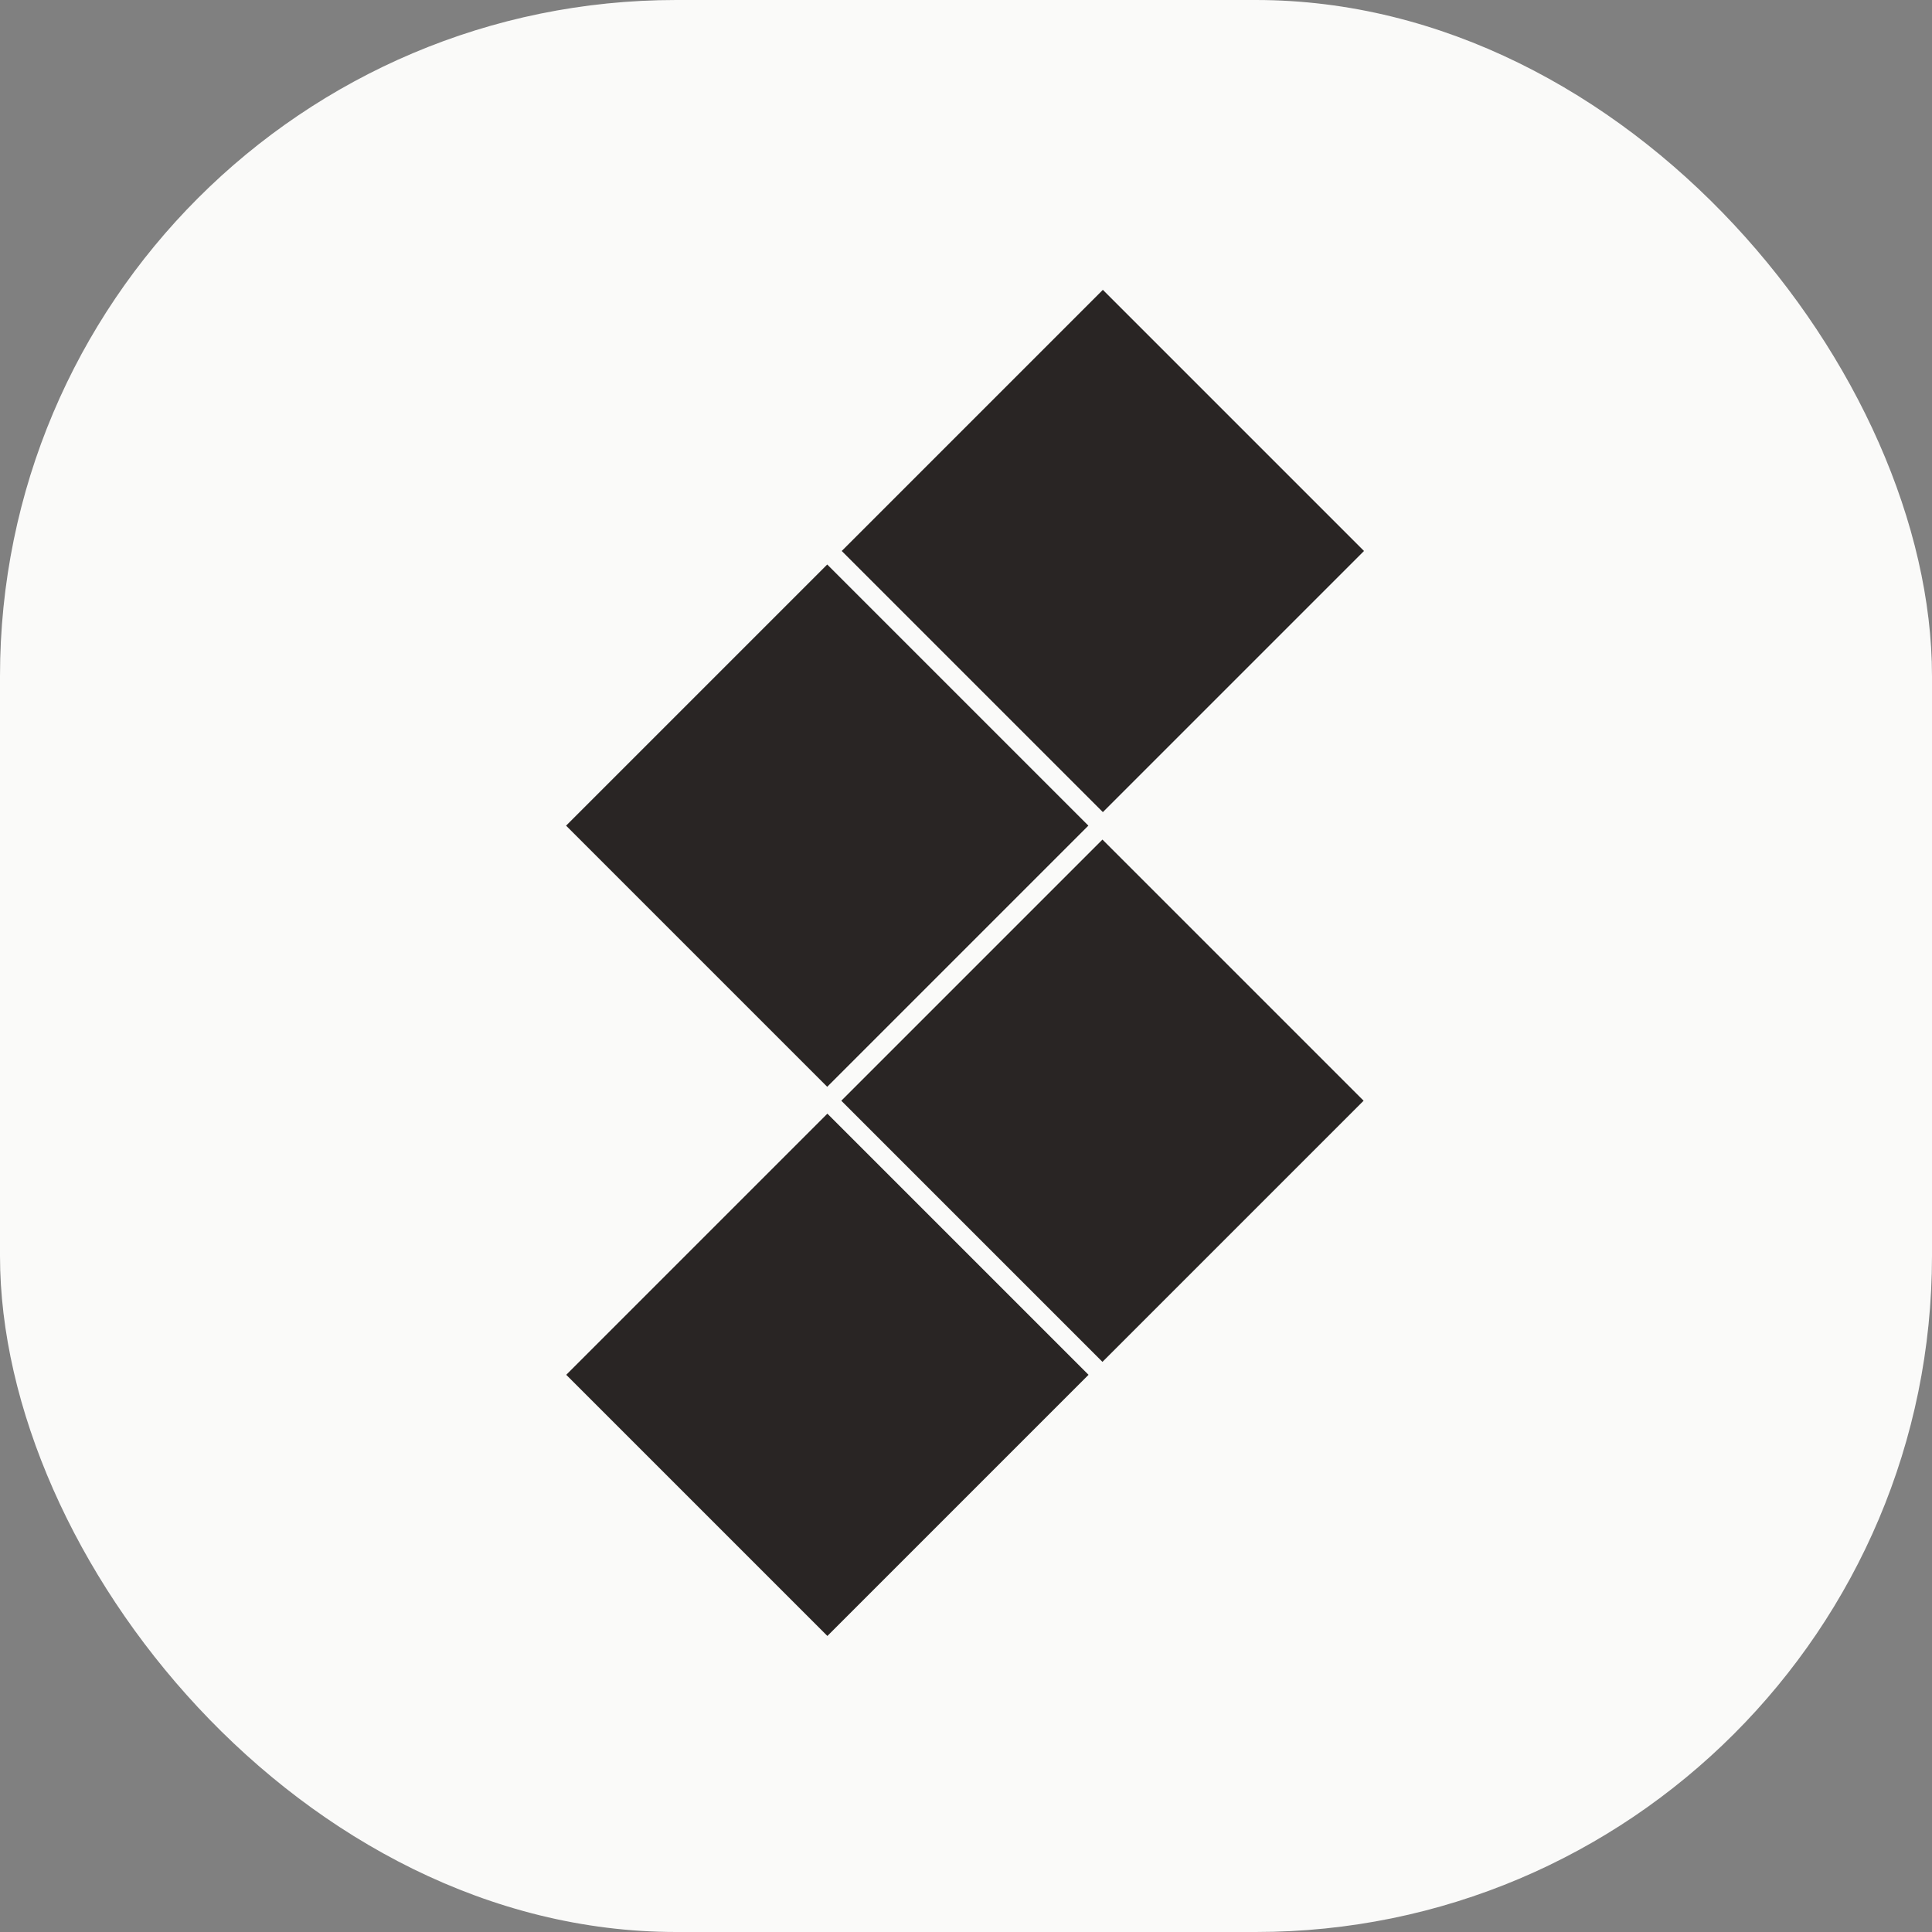 <svg
    xmlns="http://www.w3.org/2000/svg"
    version="1.1"
    xmlns:xlink="http://www.w3.org/1999/xlink"
    xmlns:svgjs="http://svgjs.dev/svgjs"
    width="1000"
    height="1000"
>
    <rect width="100%" height="100%" fill="#808080" stroke="none"/>
    <title>Stellway</title>
    <defs>
        <clipPath id="SvgjsClipPath1013">
            <rect width="1000" height="1000" x="0" y="0" rx="350" ry="350" />
        </clipPath>
    </defs>
    <g clip-path="url(#SvgjsClipPath1013)">
        <rect width="1000" height="1000" fill="#fafaf9" />
        <g
            transform="matrix(4.192,0,0,4.192,290.419,150)"
        >
            <g
                stroke="none"
                stroke-width="1"
                fill="#292524"
                fill-rule="nonzero"
            >
                <rect
                    transform="translate(66.895, 32.248) rotate(45) translate(-66.895, -32.248) "
                    x="44.095"
                    y="9.448"
                    width="45.6"
                    height="45.6"
                />
                <rect
                    transform="translate(32.86, 66.162) rotate(45) translate(-32.86, -66.162) "
                    x="10.06"
                    y="43.362"
                    width="45.6"
                    height="45.6"
                />
                <rect
                    transform="translate(66.845, 100.126) rotate(45) translate(-66.845, -100.126) "
                    x="44.045"
                    y="77.327"
                    width="45.6"
                    height="45.6"
                />
                <rect
                    transform="translate(32.88, 133.97) rotate(45) translate(-32.88, -133.97) "
                    x="10.08"
                    y="111.17"
                    width="45.6"
                    height="45.6"
                />
            </g>
        </g>
    </g>
</svg>

